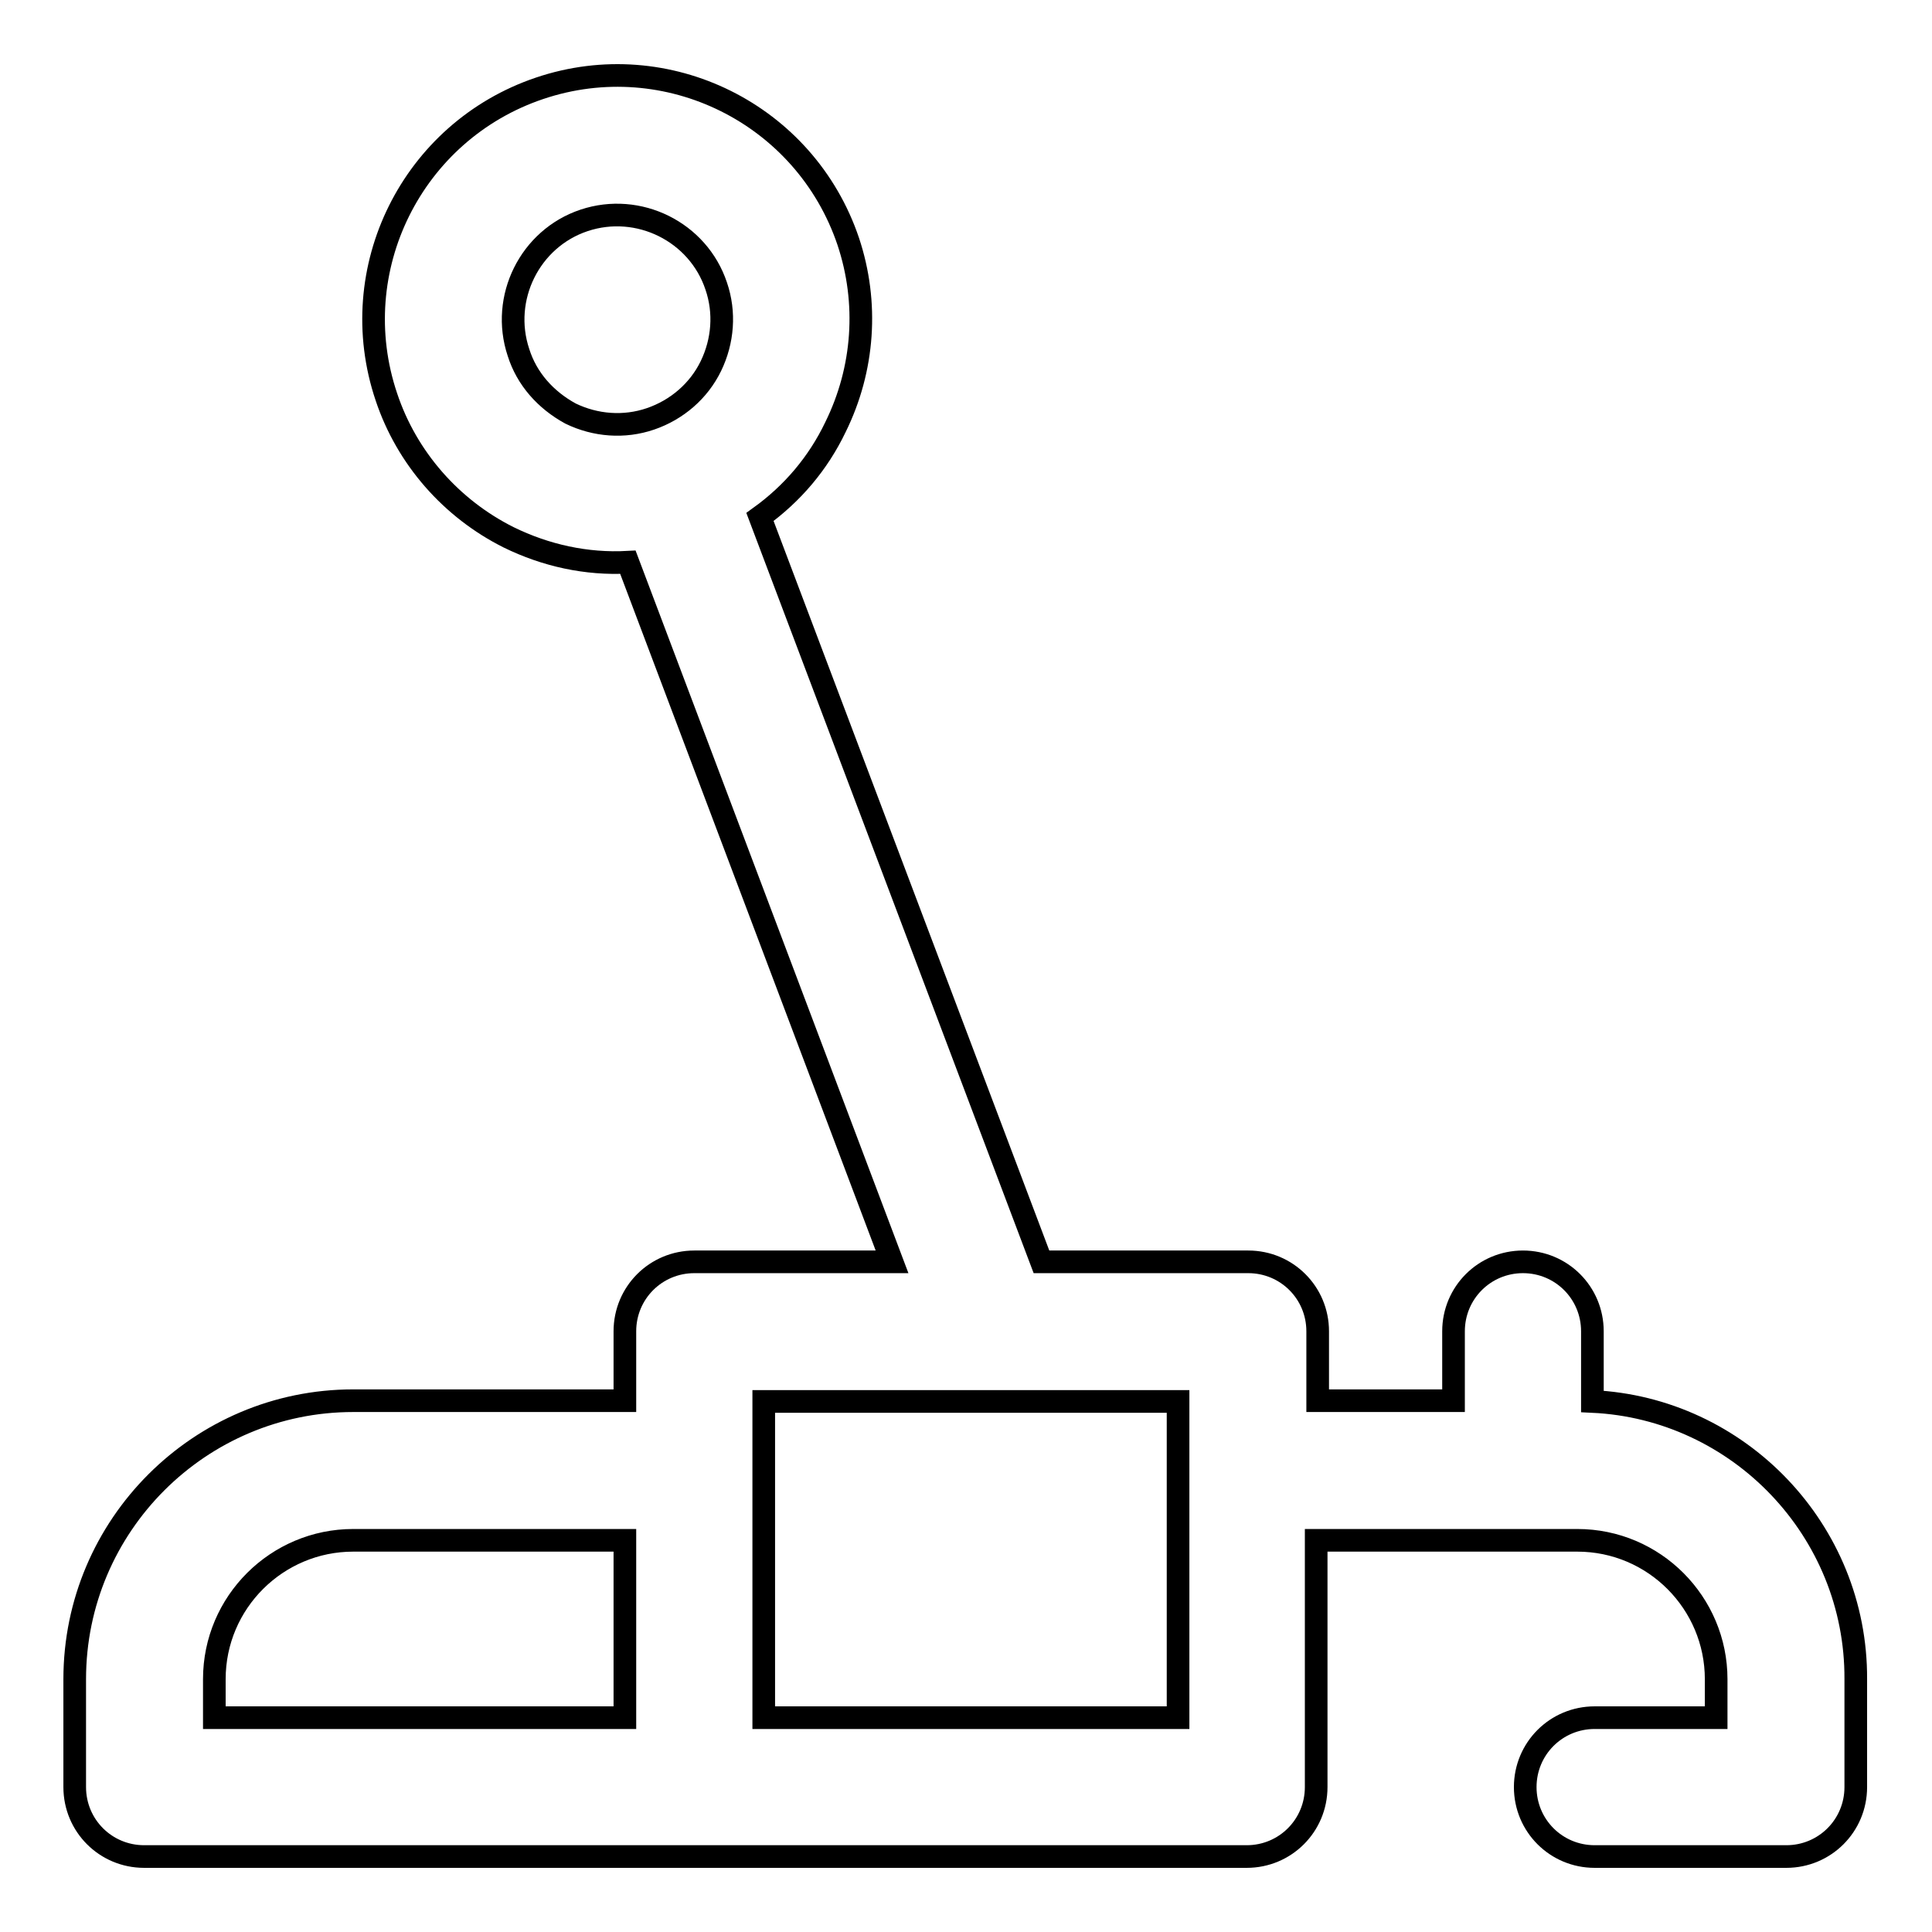 <?xml version="1.0" encoding="utf-8"?>
<!-- Svg Vector Icons : http://www.onlinewebfonts.com/icon -->
<!DOCTYPE svg PUBLIC "-//W3C//DTD SVG 1.1//EN" "http://www.w3.org/Graphics/SVG/1.1/DTD/svg11.dtd">
<svg version="1.1" xmlns="http://www.w3.org/2000/svg" xmlns:xlink="http://www.w3.org/1999/xlink" x="0px" y="0px" viewBox="0 0 256 256" enable-background="new 0 0 256 256" xml:space="preserve">
<g> <path stroke-width="3" fill-opacity="0" stroke="#000000"  d="M211,185.7v-9.3c0-5.1-4.1-9.2-9.2-9.2s-9.2,4.1-9.2,9.2v9.2h-18v-9.2c0-5.1-4.1-9.2-9.2-9.2H138 l-37.3-98.7c4.3-3.1,7.7-7.1,10-11.9c3.8-7.7,4.4-16.5,1.7-24.6c-5.7-16.9-24-26-40.9-20.3c-16.9,5.7-26,24-20.3,40.9 c2.7,8.1,8.6,14.8,16.2,18.6c4.9,2.4,10.3,3.6,15.8,3.3l35,92.7H92c-5.1,0-9.2,4.1-9.2,9.2v9.2h-36c-20.3,0-36.9,16.5-36.9,36.9 v14.3c0,5.1,4.1,9.2,9.2,9.2h146.1c5.1,0,9.2-4.1,9.2-9.2v-32.7h34.6c10.2,0,18.4,8.3,18.4,18.4v5.1h-16.1c-5.1,0-9.2,4.1-9.2,9.2 c0,5.1,4.1,9.2,9.2,9.2h25.4c5.1,0,9.2-4.1,9.2-9.2v-14.3C246,202.8,230.4,186.6,211,185.7z M68.7,46.7c-2.4-7.2,1.5-15.1,8.7-17.5 c7.2-2.4,15.1,1.5,17.5,8.7c1.2,3.5,0.9,7.3-0.7,10.6c-1.6,3.3-4.5,5.8-8,7c-3.5,1.2-7.3,0.9-10.6-0.7C72.3,53,69.8,50.2,68.7,46.7 z M82.8,227.6H28.4v-5.1c0-10.2,8.3-18.4,18.4-18.4h36V227.6z M156.1,227.6h-54.9v-41.9h54.9V227.6z"/></g>
</svg>
